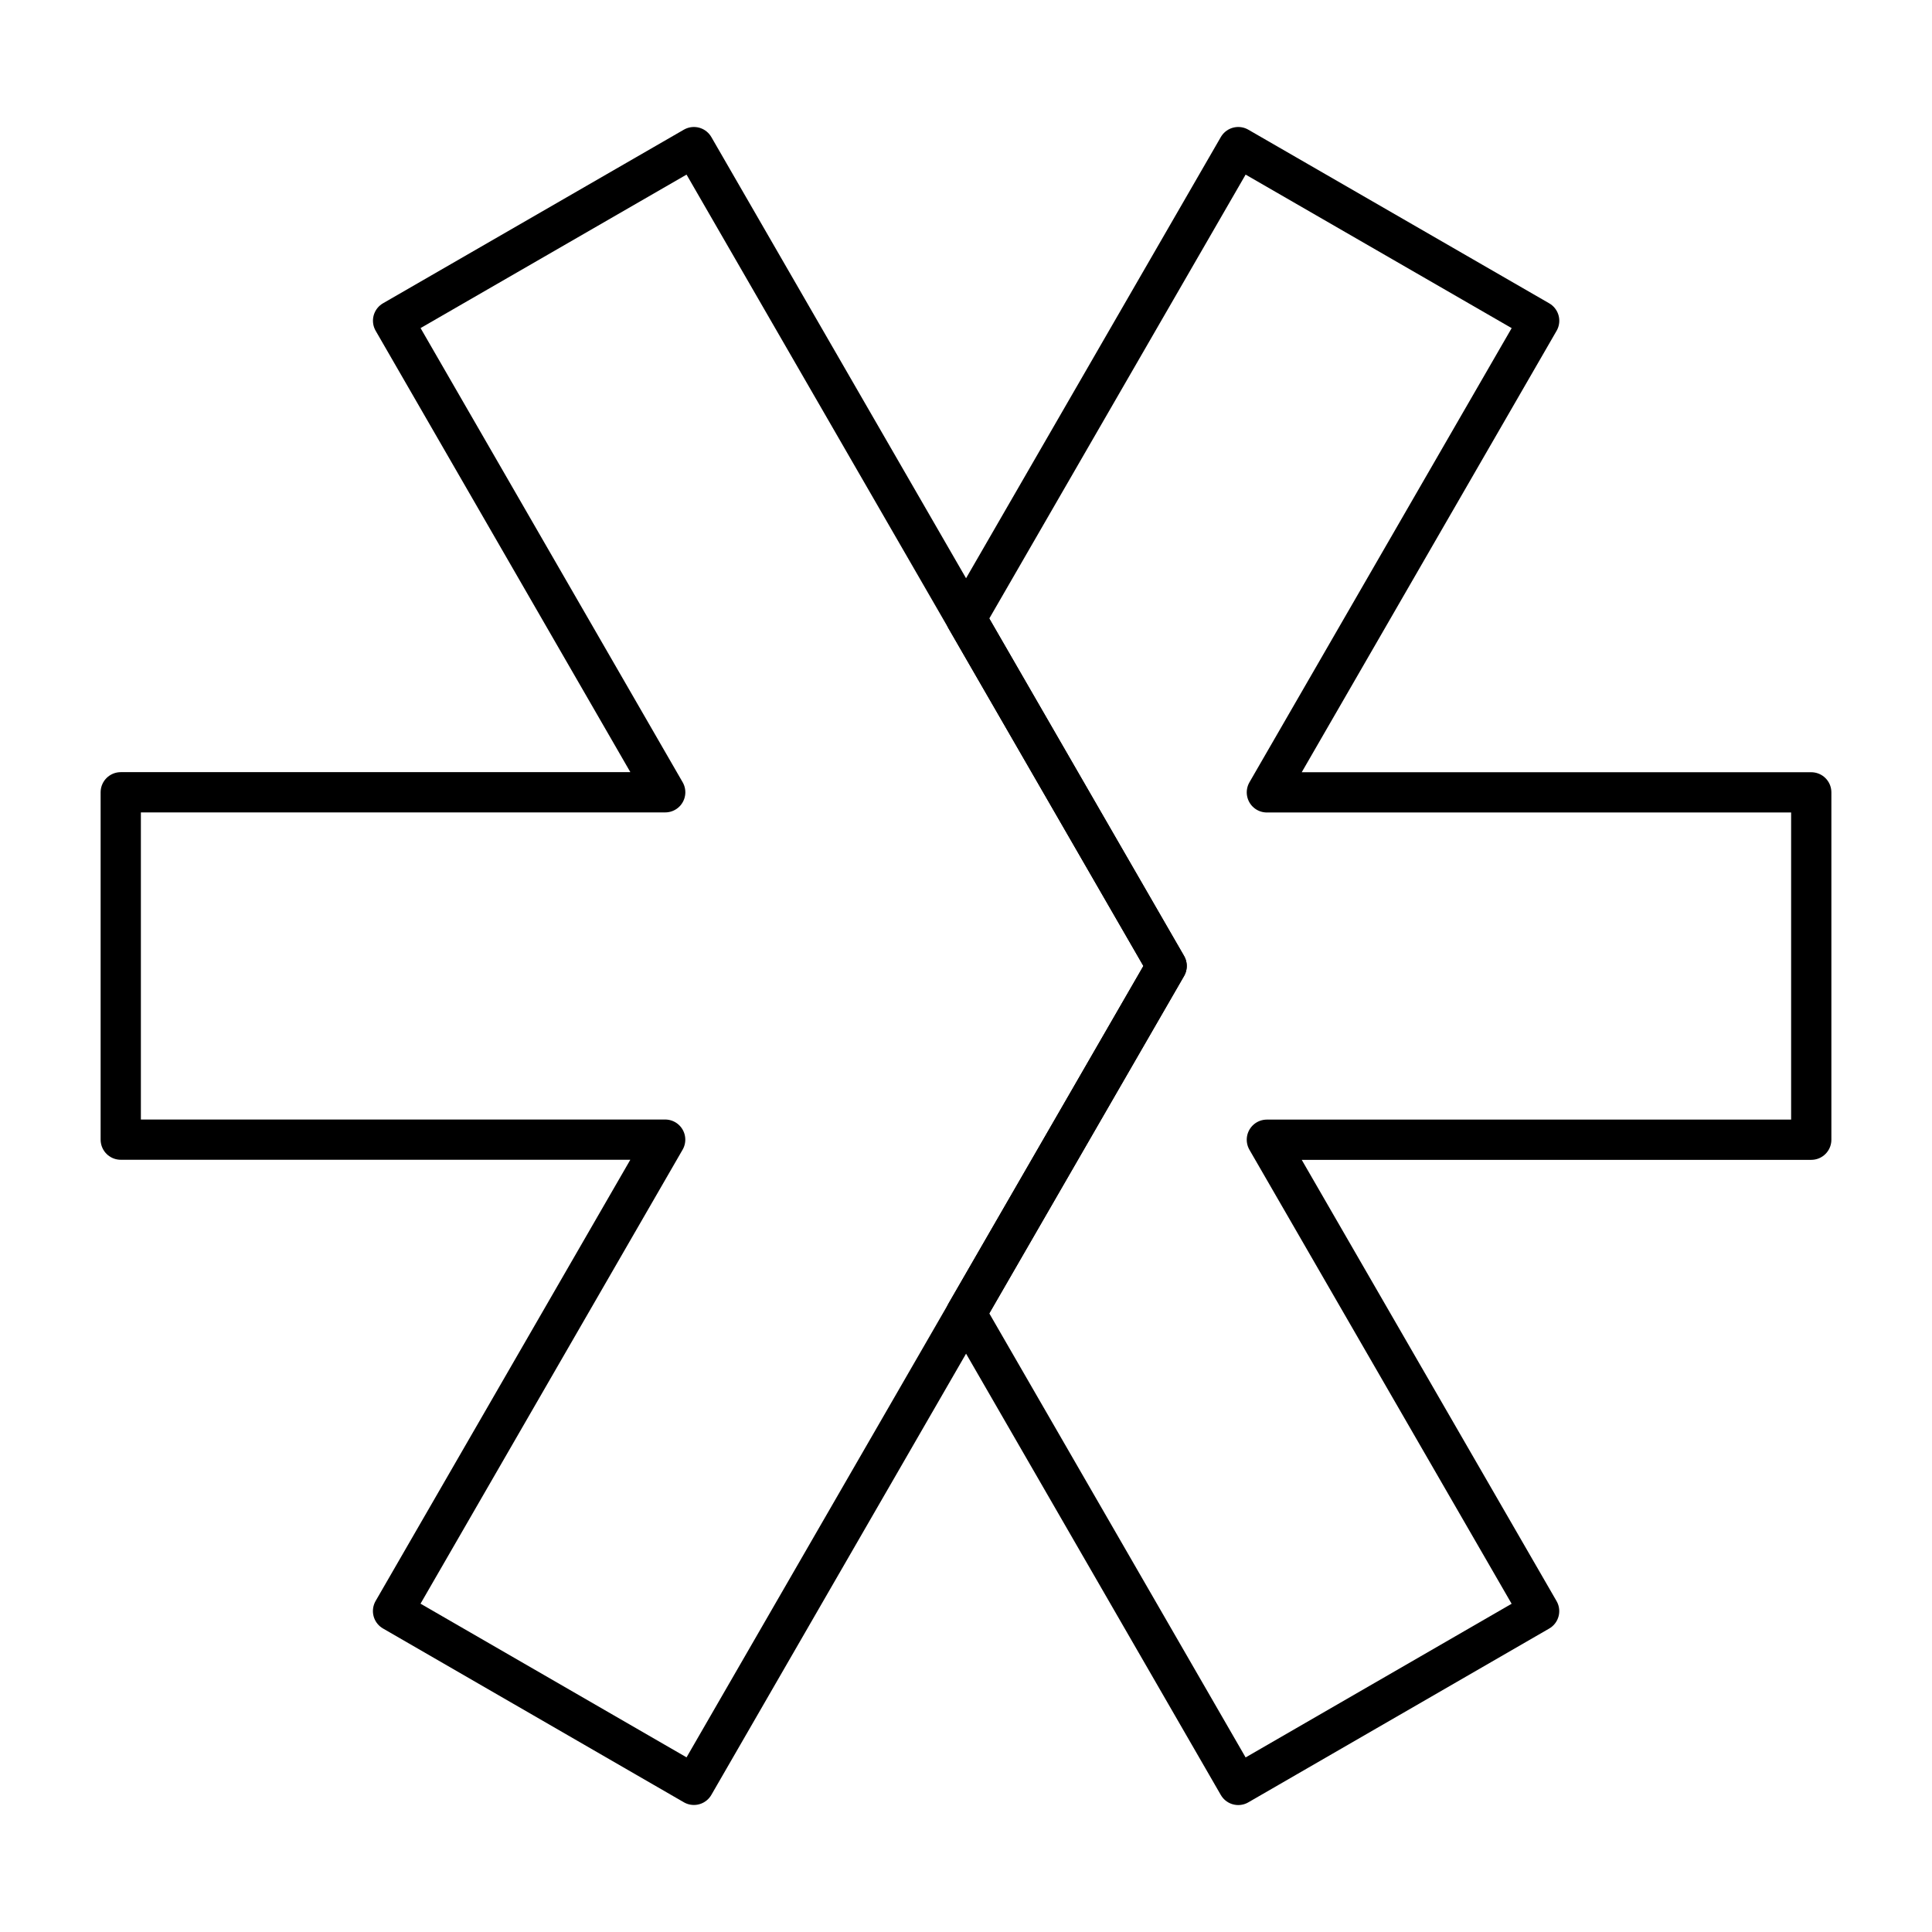 <?xml version="1.0" encoding="utf-8"?>
<!-- Generator: www.svgicons.com -->
<svg xmlns="http://www.w3.org/2000/svg" width="800" height="800" viewBox="0 0 48 48">
<path fill="none" stroke="currentColor" stroke-linecap="round" stroke-linejoin="round" d="m17.24 3.655l11.745 20.344L17.24 44.344l-7.475-4.318l6.761-11.712H3v-8.63h13.527L9.766 7.968Z"/><path fill="none" stroke="currentColor" stroke-linecap="round" stroke-linejoin="round" d="m30.764 3.655l-6.763 11.712L28.984 24l-4.983 8.63l6.763 11.716l7.475-4.318l-6.764-11.712H45v-8.63H31.475L38.24 7.969Z"/>
</svg>